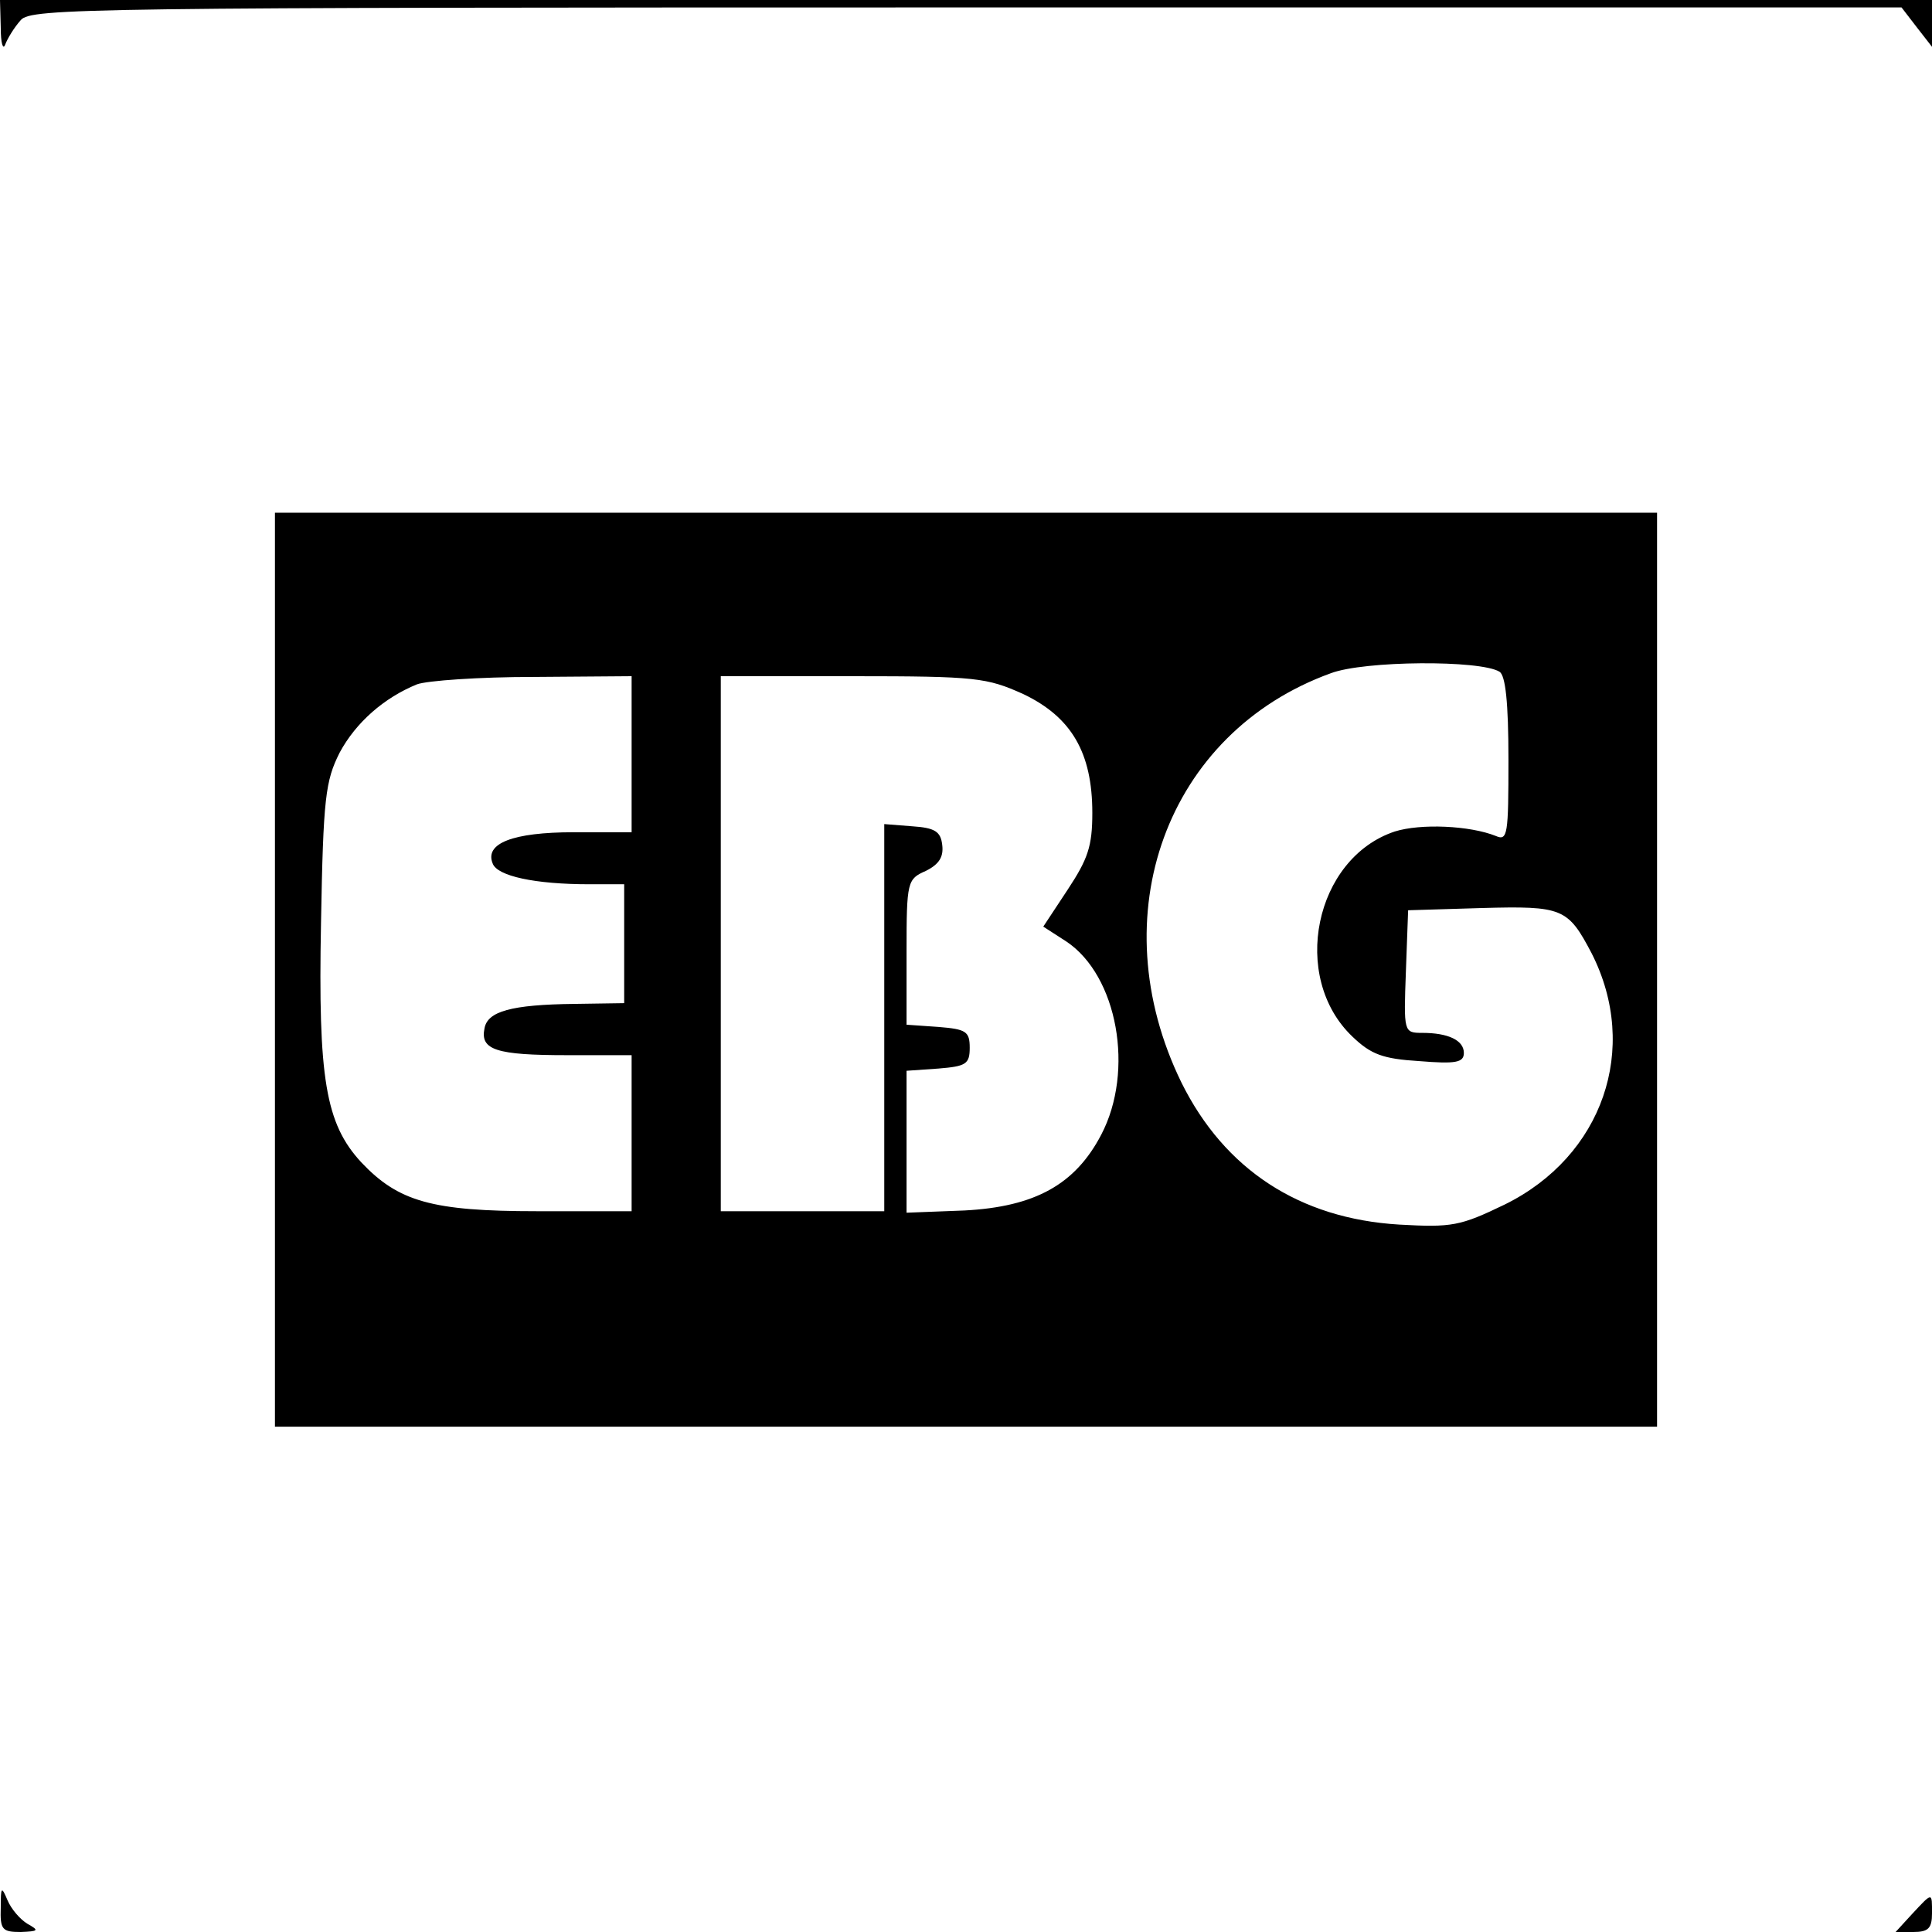 <svg version="1" xmlns="http://www.w3.org/2000/svg" width="346.667" height="346.667" viewBox="0 0 260 260"><path d="M.1 3.7C.1 5.8.4 6.8.7 6c.3-.8 1.2-2.3 2.1-3.3C4.2 1.1 11.5 1 130.1 1h125.8l2 2.6 2.1 2.7V0H0l.1 3.7zM37 130.5V192h186V69H37v61.5zm164.8-40.1c.8.5 1.2 4.1 1.2 11.8 0 10.1-.1 11-1.7 10.3-3.5-1.4-10.1-1.7-13.6-.6-10.8 3.6-14.1 19.6-5.7 27.6 2.5 2.4 4.1 3 9 3.3 4.9.4 6 .2 6-1.1 0-1.7-2.1-2.7-5.6-2.7-2.5 0-2.5-.1-2.2-8.3l.3-8.2 9.9-.3c10.9-.3 11.6 0 14.8 6.1 6.5 12.8 1.5 27.3-11.7 33.8-6 2.9-7.1 3.1-14.2 2.7-13.4-.8-23.5-7.4-29.3-19.1-11-22.5-2-47.1 20.1-55.1 4.5-1.7 20.1-1.8 22.7-.2zM85 101.5V112h-7.8c-8.2 0-12 1.5-10.9 4.2.6 1.7 5.7 2.8 13 2.8H84v16l-6.7.1c-8.5.1-11.7 1-12.1 3.3-.6 2.9 1.6 3.6 11.1 3.6H85v21H72.3c-14.2 0-18.7-1.3-23.7-6.6-4.8-5.2-5.8-11.3-5.4-32.2.3-16.9.6-19.1 2.5-22.9 2.2-4.1 6-7.4 10.4-9.2 1.3-.5 8.4-1 15.7-1L85 91v10.5zm52.7-8.1c6.5 3.1 9.3 7.9 9.3 16 0 4.5-.6 6.2-3.3 10.3l-3.3 5 3.1 2c6.9 4.6 9.2 17.4 4.7 26-3.5 6.7-8.9 9.7-18.4 10.2l-7.8.3v-19.1l4.3-.3c3.7-.3 4.2-.6 4.2-2.8 0-2.2-.5-2.5-4.2-2.8l-4.3-.3v-9.8c0-9.5.1-9.8 2.6-10.9 1.8-.9 2.4-1.9 2.2-3.5-.2-1.8-1-2.3-4-2.5l-3.8-.3V163H97V91h17.8c16.6 0 18 .2 22.9 2.4zM.1 256.7c-.1 3 .2 3.3 2.7 3.3 2.4-.1 2.5-.2.9-1.1-1-.6-2.2-2-2.7-3.2-.8-1.9-.9-1.8-.9 1zM257.3 257.6l-2.2 2.4h2.4c2 0 2.5-.5 2.5-2.5 0-2.9.1-2.9-2.7.1z"/></svg>